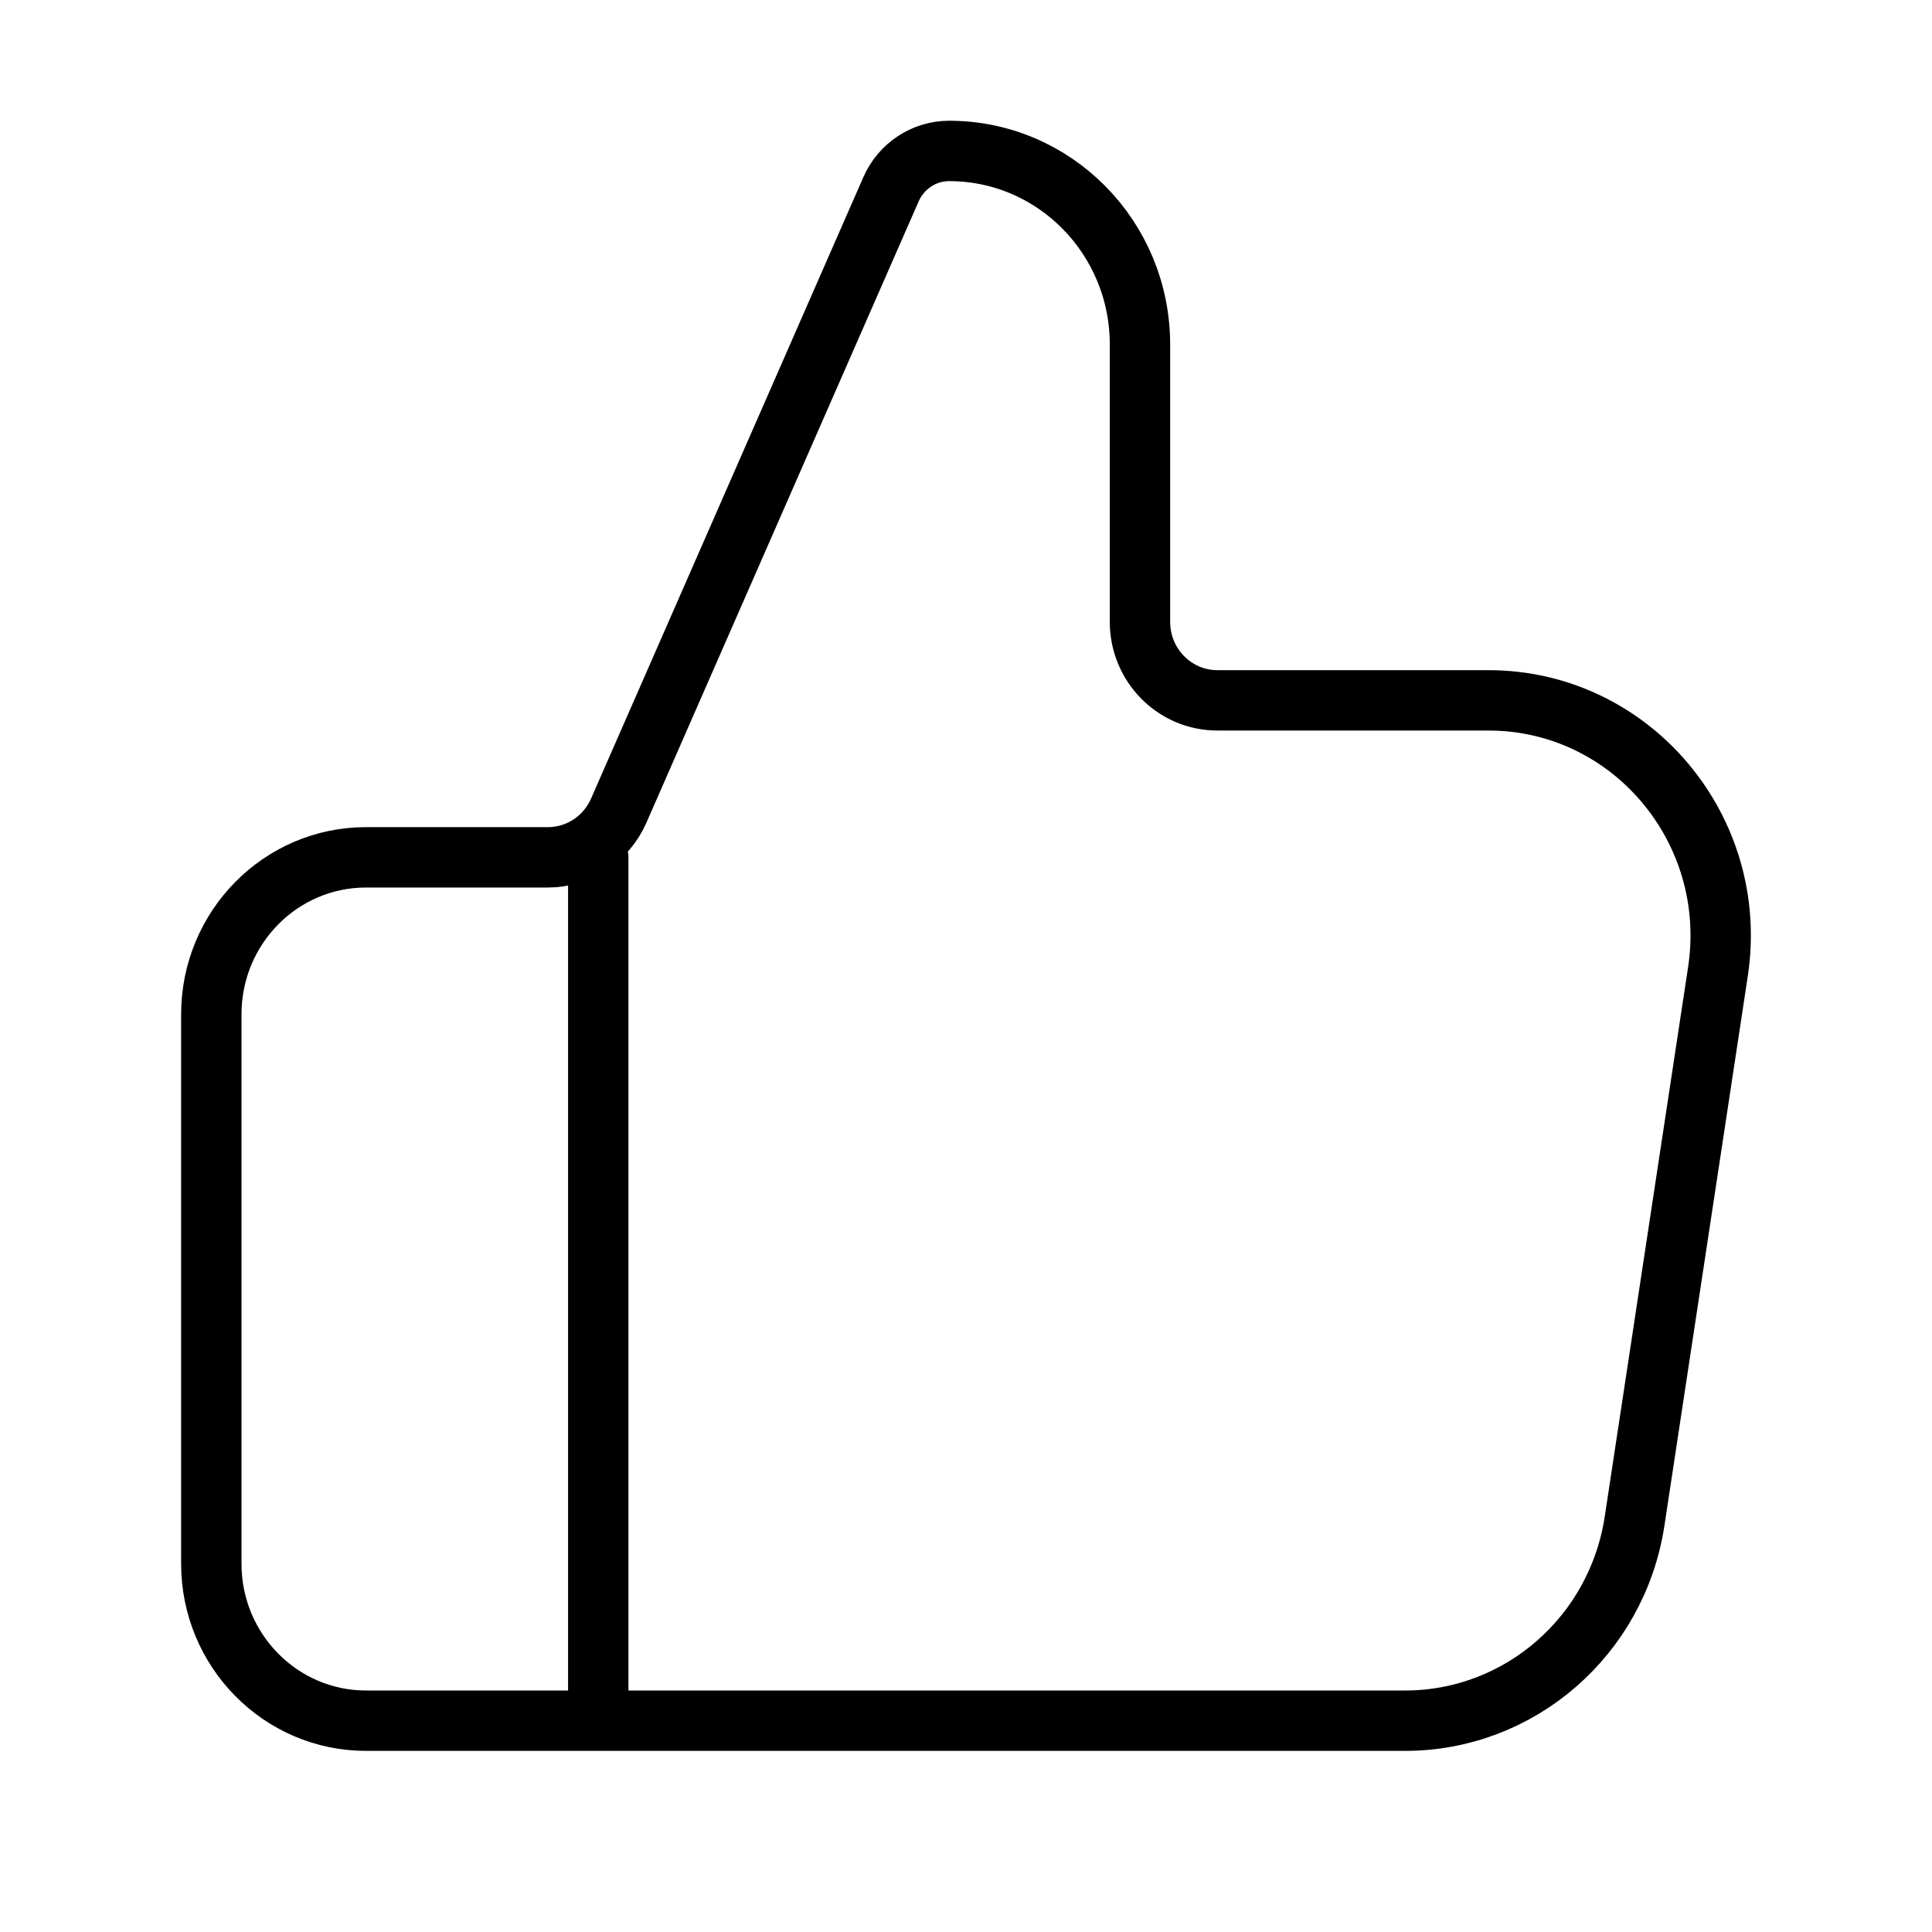 <svg width="64" height="64" viewBox="0 0 64 64" fill="none" xmlns="http://www.w3.org/2000/svg">
<path d="M19.818 57V28.4M7 33.6V51.8C7 54.672 9.296 57 12.127 57H46.547C50.343 57 53.571 54.191 54.148 50.386L56.909 32.186C57.626 27.461 54.021 23.2 49.307 23.2H40.327C38.911 23.2 37.763 22.036 37.763 20.6V11.411C37.763 7.87 34.933 5 31.442 5C30.609 5 29.855 5.497 29.516 6.269L20.495 26.856C20.083 27.795 19.165 28.4 18.152 28.4H12.127C9.296 28.4 7 30.728 7 33.6Z" stroke="black" stroke-width="2" stroke-linecap="round" stroke-linejoin="round"/>
</svg>
